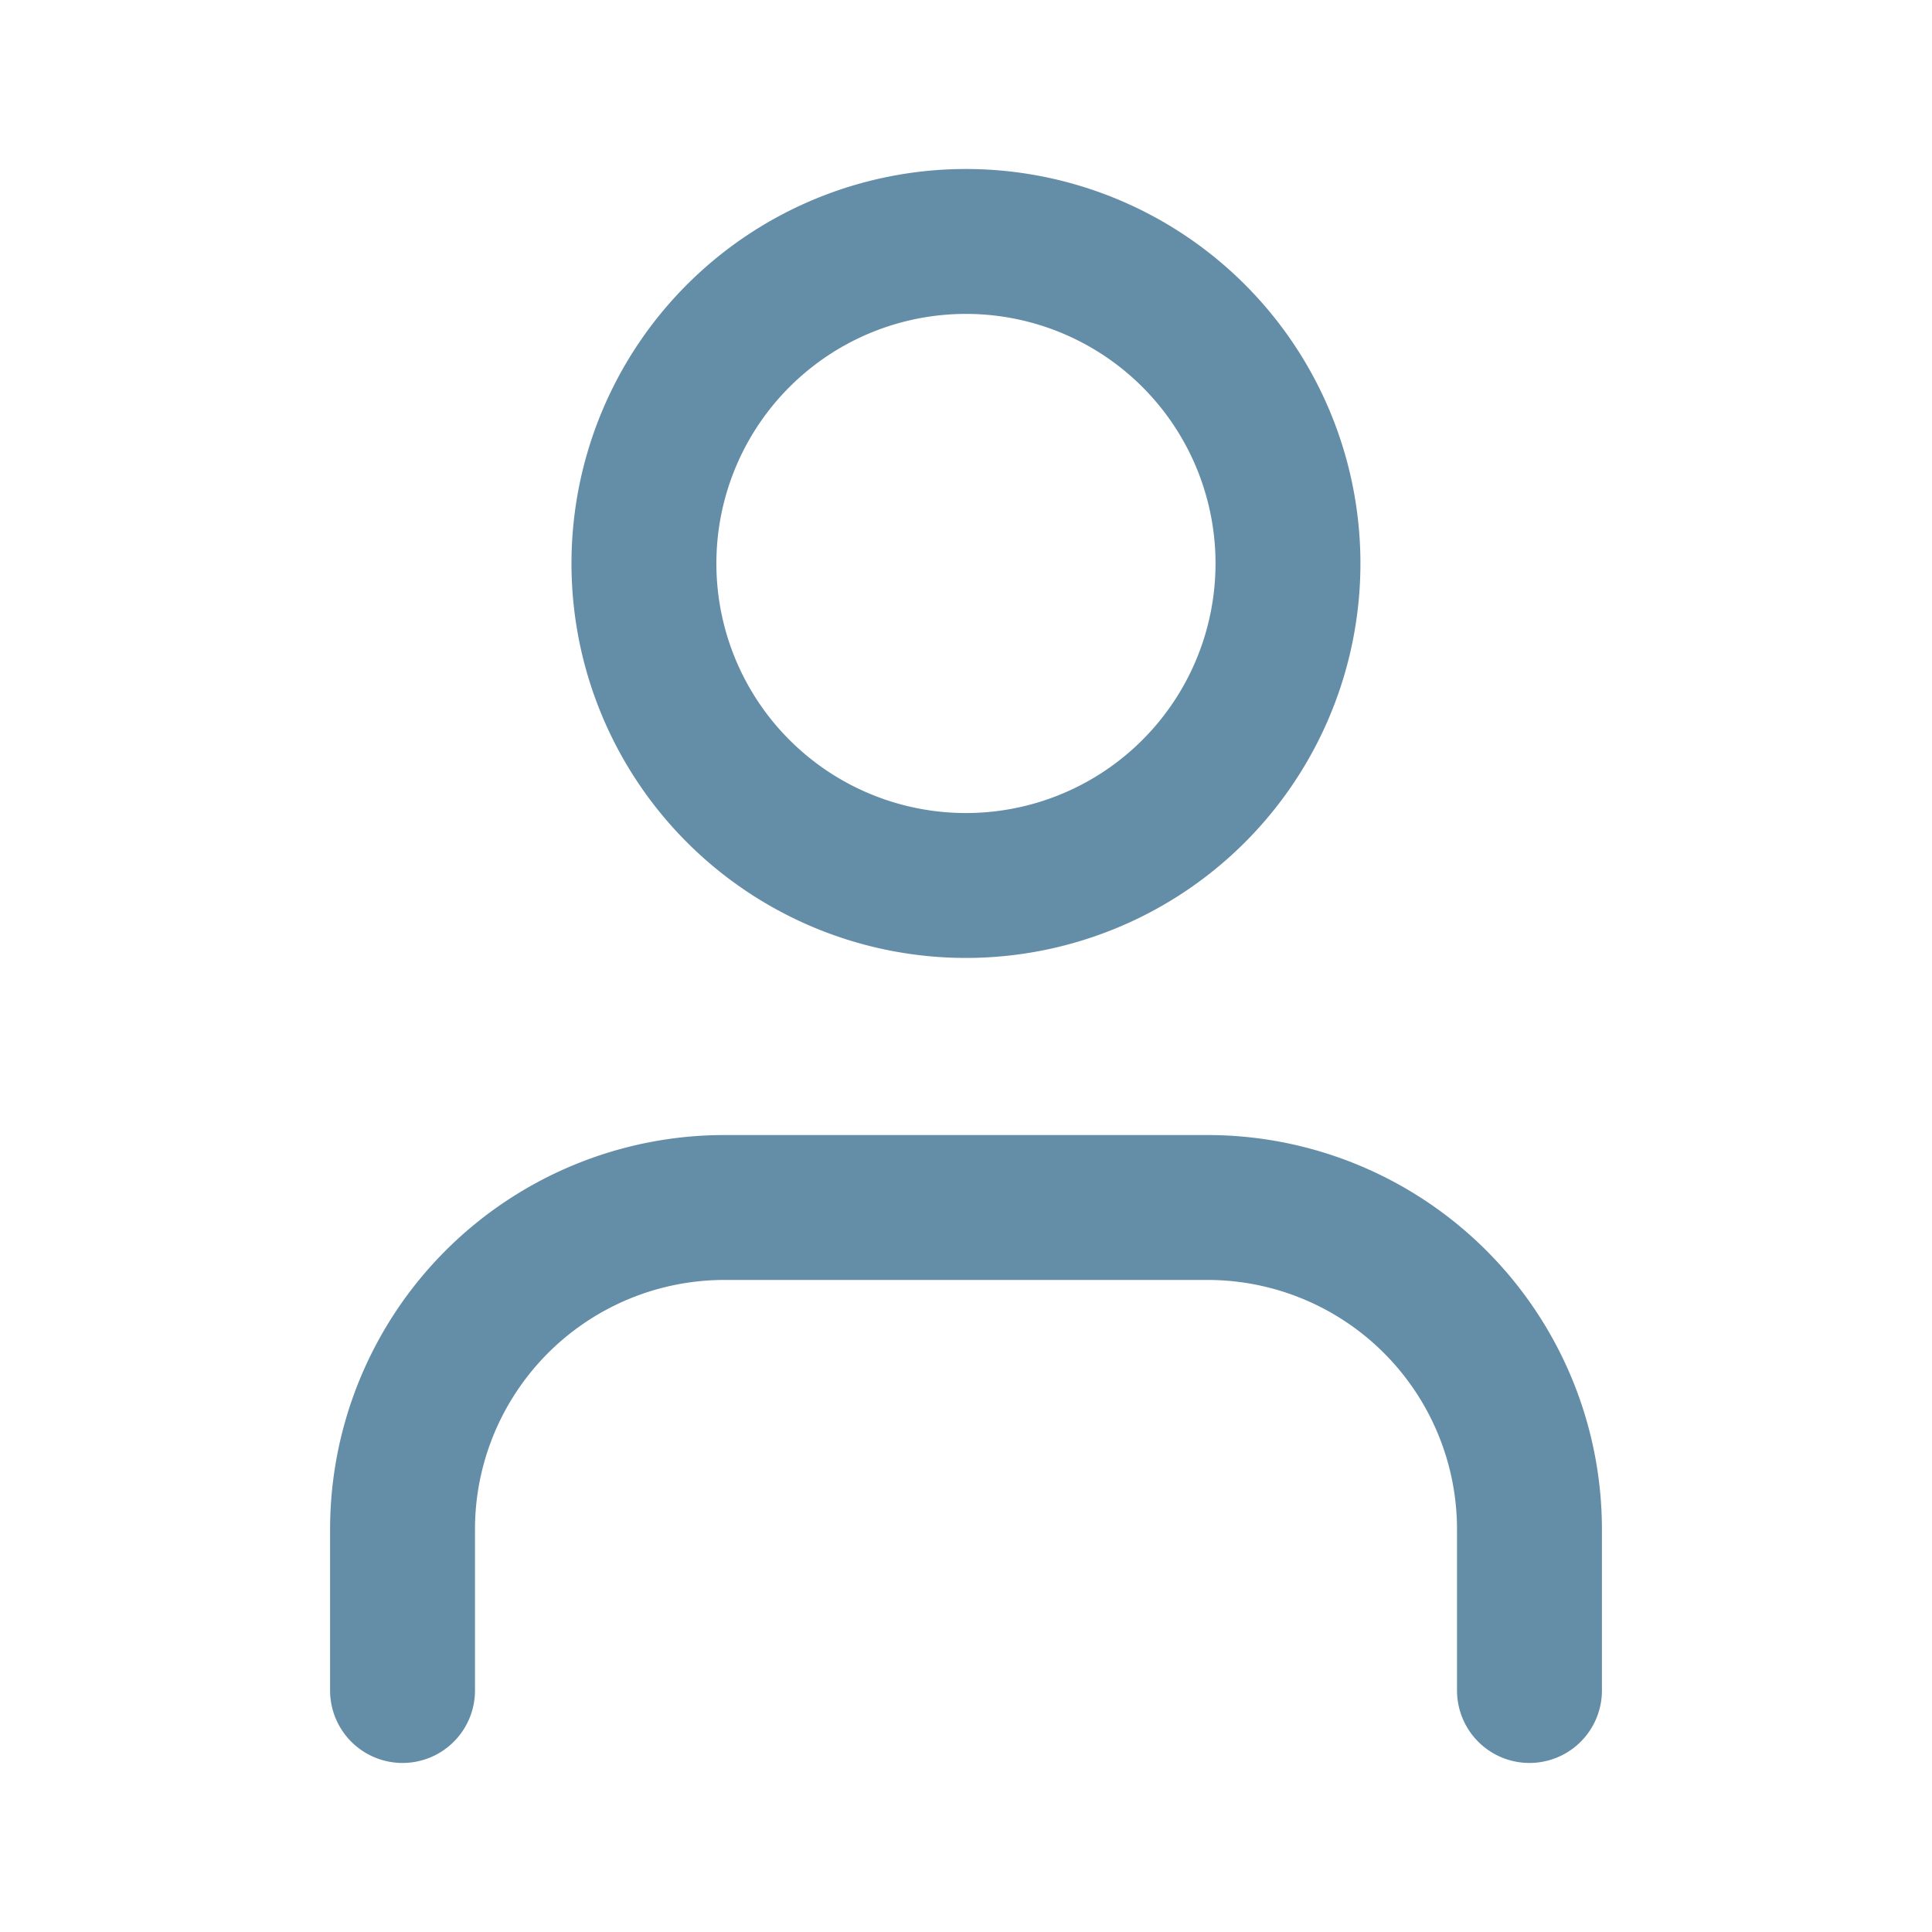 <svg xmlns="http://www.w3.org/2000/svg" width="20" height="20" fill="none"><path stroke="#648DA8" stroke-linecap="round" stroke-linejoin="round" stroke-width="1.5" d="M15.833 17.5v-1.667A3.333 3.333 0 0 0 12.5 12.5h-5a3.333 3.333 0 0 0-3.333 3.333V17.5m9.166-11.667a3.333 3.333 0 1 1-6.667 0 3.333 3.333 0 0 1 6.667 0"/></svg>
